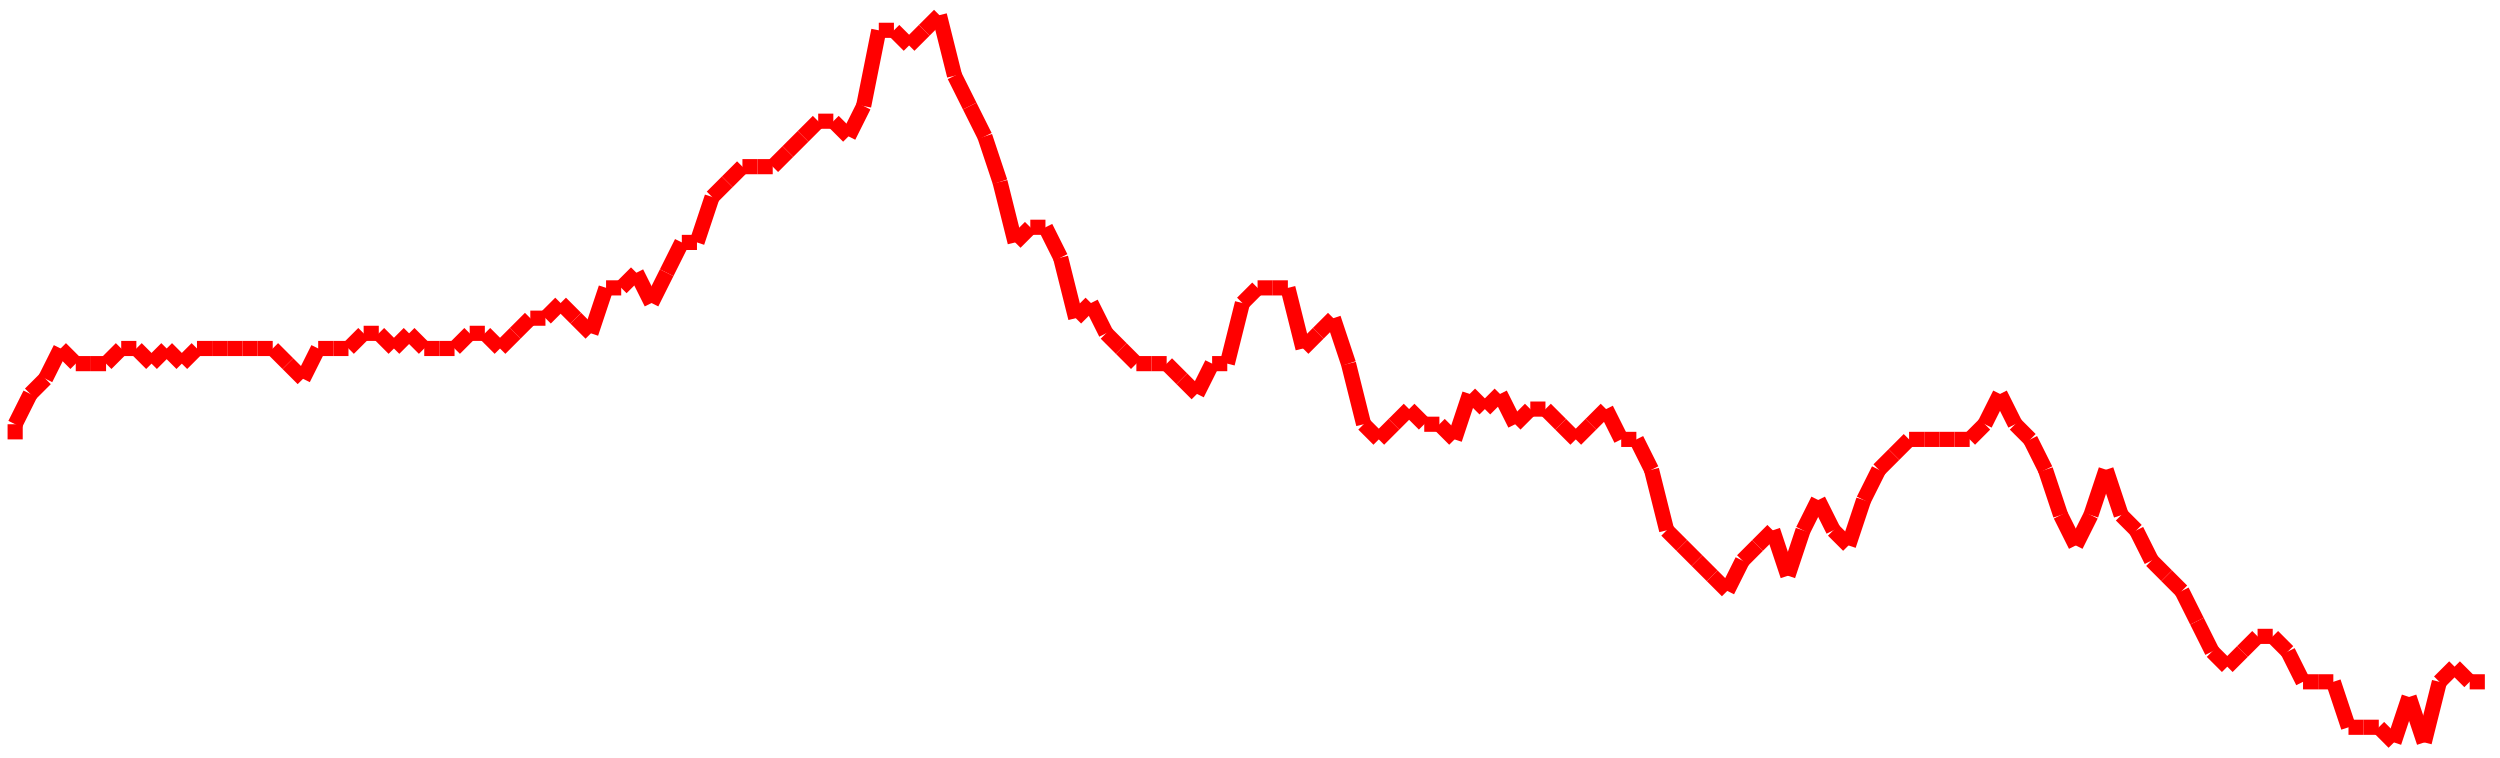 <?xml version="1.0"?>
<!-- Generated by SVGo -->
<svg width="165" height="50"
     xmlns="http://www.w3.org/2000/svg"
     xmlns:xlink="http://www.w3.org/1999/xlink">
<line x1="1" y1="29" x2="1" y2="28" stroke='red' />
<line x1="1" y1="28" x2="2" y2="26" stroke='red' />
<line x1="2" y1="26" x2="3" y2="25" stroke='red' />
<line x1="3" y1="25" x2="4" y2="23" stroke='red' />
<line x1="4" y1="23" x2="5" y2="24" stroke='red' />
<line x1="5" y1="24" x2="6" y2="24" stroke='red' />
<line x1="6" y1="24" x2="7" y2="24" stroke='red' />
<line x1="7" y1="24" x2="8" y2="23" stroke='red' />
<line x1="8" y1="23" x2="9" y2="23" stroke='red' />
<line x1="9" y1="23" x2="10" y2="24" stroke='red' />
<line x1="10" y1="24" x2="11" y2="23" stroke='red' />
<line x1="11" y1="23" x2="12" y2="24" stroke='red' />
<line x1="12" y1="24" x2="13" y2="23" stroke='red' />
<line x1="13" y1="23" x2="14" y2="23" stroke='red' />
<line x1="14" y1="23" x2="15" y2="23" stroke='red' />
<line x1="15" y1="23" x2="16" y2="23" stroke='red' />
<line x1="16" y1="23" x2="17" y2="23" stroke='red' />
<line x1="17" y1="23" x2="18" y2="23" stroke='red' />
<line x1="18" y1="23" x2="19" y2="24" stroke='red' />
<line x1="19" y1="24" x2="20" y2="25" stroke='red' />
<line x1="20" y1="25" x2="21" y2="23" stroke='red' />
<line x1="21" y1="23" x2="22" y2="23" stroke='red' />
<line x1="22" y1="23" x2="23" y2="23" stroke='red' />
<line x1="23" y1="23" x2="24" y2="22" stroke='red' />
<line x1="24" y1="22" x2="25" y2="22" stroke='red' />
<line x1="25" y1="22" x2="26" y2="23" stroke='red' />
<line x1="26" y1="23" x2="27" y2="22" stroke='red' />
<line x1="27" y1="22" x2="28" y2="23" stroke='red' />
<line x1="28" y1="23" x2="29" y2="23" stroke='red' />
<line x1="29" y1="23" x2="30" y2="23" stroke='red' />
<line x1="30" y1="23" x2="31" y2="22" stroke='red' />
<line x1="31" y1="22" x2="32" y2="22" stroke='red' />
<line x1="32" y1="22" x2="33" y2="23" stroke='red' />
<line x1="33" y1="23" x2="34" y2="22" stroke='red' />
<line x1="34" y1="22" x2="35" y2="21" stroke='red' />
<line x1="35" y1="21" x2="36" y2="21" stroke='red' />
<line x1="36" y1="21" x2="37" y2="20" stroke='red' />
<line x1="37" y1="20" x2="38" y2="21" stroke='red' />
<line x1="38" y1="21" x2="39" y2="22" stroke='red' />
<line x1="39" y1="22" x2="40" y2="19" stroke='red' />
<line x1="40" y1="19" x2="41" y2="19" stroke='red' />
<line x1="41" y1="19" x2="41" y2="19" stroke='red' />
<line x1="41" y1="19" x2="42" y2="18" stroke='red' />
<line x1="42" y1="18" x2="43" y2="20" stroke='red' />
<line x1="43" y1="20" x2="44" y2="18" stroke='red' />
<line x1="44" y1="18" x2="45" y2="16" stroke='red' />
<line x1="45" y1="16" x2="46" y2="16" stroke='red' />
<line x1="46" y1="16" x2="47" y2="13" stroke='red' />
<line x1="47" y1="13" x2="48" y2="12" stroke='red' />
<line x1="48" y1="12" x2="49" y2="11" stroke='red' />
<line x1="49" y1="11" x2="50" y2="11" stroke='red' />
<line x1="50" y1="11" x2="51" y2="11" stroke='red' />
<line x1="51" y1="11" x2="52" y2="10" stroke='red' />
<line x1="52" y1="10" x2="53" y2="9" stroke='red' />
<line x1="53" y1="9" x2="54" y2="8" stroke='red' />
<line x1="54" y1="8" x2="55" y2="8" stroke='red' />
<line x1="55" y1="8" x2="56" y2="9" stroke='red' />
<line x1="56" y1="9" x2="57" y2="7" stroke='red' />
<line x1="57" y1="7" x2="58" y2="2" stroke='red' />
<line x1="58" y1="2" x2="59" y2="2" stroke='red' />
<line x1="59" y1="2" x2="60" y2="3" stroke='red' />
<line x1="60" y1="3" x2="61" y2="2" stroke='red' />
<line x1="61" y1="2" x2="62" y2="1" stroke='red' />
<line x1="62" y1="1" x2="63" y2="5" stroke='red' />
<line x1="63" y1="5" x2="64" y2="7" stroke='red' />
<line x1="64" y1="7" x2="65" y2="9" stroke='red' />
<line x1="65" y1="9" x2="66" y2="12" stroke='red' />
<line x1="66" y1="12" x2="67" y2="16" stroke='red' />
<line x1="67" y1="16" x2="68" y2="15" stroke='red' />
<line x1="68" y1="15" x2="69" y2="15" stroke='red' />
<line x1="69" y1="15" x2="70" y2="17" stroke='red' />
<line x1="70" y1="17" x2="71" y2="21" stroke='red' />
<line x1="71" y1="21" x2="72" y2="20" stroke='red' />
<line x1="72" y1="20" x2="73" y2="22" stroke='red' />
<line x1="73" y1="22" x2="74" y2="23" stroke='red' />
<line x1="74" y1="23" x2="75" y2="24" stroke='red' />
<line x1="75" y1="24" x2="76" y2="24" stroke='red' />
<line x1="76" y1="24" x2="77" y2="24" stroke='red' />
<line x1="77" y1="24" x2="78" y2="25" stroke='red' />
<line x1="78" y1="25" x2="79" y2="26" stroke='red' />
<line x1="79" y1="26" x2="80" y2="24" stroke='red' />
<line x1="80" y1="24" x2="81" y2="24" stroke='red' />
<line x1="81" y1="24" x2="82" y2="20" stroke='red' />
<line x1="82" y1="20" x2="83" y2="19" stroke='red' />
<line x1="83" y1="19" x2="83" y2="19" stroke='red' />
<line x1="83" y1="19" x2="84" y2="19" stroke='red' />
<line x1="84" y1="19" x2="85" y2="19" stroke='red' />
<line x1="85" y1="19" x2="86" y2="23" stroke='red' />
<line x1="86" y1="23" x2="87" y2="22" stroke='red' />
<line x1="87" y1="22" x2="88" y2="21" stroke='red' />
<line x1="88" y1="21" x2="89" y2="24" stroke='red' />
<line x1="89" y1="24" x2="90" y2="28" stroke='red' />
<line x1="90" y1="28" x2="91" y2="29" stroke='red' />
<line x1="91" y1="29" x2="92" y2="28" stroke='red' />
<line x1="92" y1="28" x2="93" y2="27" stroke='red' />
<line x1="93" y1="27" x2="94" y2="28" stroke='red' />
<line x1="94" y1="28" x2="95" y2="28" stroke='red' />
<line x1="95" y1="28" x2="96" y2="29" stroke='red' />
<line x1="96" y1="29" x2="97" y2="26" stroke='red' />
<line x1="97" y1="26" x2="98" y2="27" stroke='red' />
<line x1="98" y1="27" x2="99" y2="26" stroke='red' />
<line x1="99" y1="26" x2="100" y2="28" stroke='red' />
<line x1="100" y1="28" x2="101" y2="27" stroke='red' />
<line x1="101" y1="27" x2="102" y2="27" stroke='red' />
<line x1="102" y1="27" x2="103" y2="28" stroke='red' />
<line x1="103" y1="28" x2="104" y2="29" stroke='red' />
<line x1="104" y1="29" x2="105" y2="28" stroke='red' />
<line x1="105" y1="28" x2="106" y2="27" stroke='red' />
<line x1="106" y1="27" x2="107" y2="29" stroke='red' />
<line x1="107" y1="29" x2="108" y2="29" stroke='red' />
<line x1="108" y1="29" x2="109" y2="31" stroke='red' />
<line x1="109" y1="31" x2="110" y2="35" stroke='red' />
<line x1="110" y1="35" x2="111" y2="36" stroke='red' />
<line x1="111" y1="36" x2="112" y2="37" stroke='red' />
<line x1="112" y1="37" x2="113" y2="38" stroke='red' />
<line x1="113" y1="38" x2="114" y2="39" stroke='red' />
<line x1="114" y1="39" x2="115" y2="37" stroke='red' />
<line x1="115" y1="37" x2="116" y2="36" stroke='red' />
<line x1="116" y1="36" x2="117" y2="35" stroke='red' />
<line x1="117" y1="35" x2="118" y2="38" stroke='red' />
<line x1="118" y1="38" x2="119" y2="35" stroke='red' />
<line x1="119" y1="35" x2="120" y2="33" stroke='red' />
<line x1="120" y1="33" x2="121" y2="35" stroke='red' />
<line x1="121" y1="35" x2="122" y2="36" stroke='red' />
<line x1="122" y1="36" x2="123" y2="33" stroke='red' />
<line x1="123" y1="33" x2="124" y2="31" stroke='red' />
<line x1="124" y1="31" x2="124" y2="31" stroke='red' />
<line x1="124" y1="31" x2="125" y2="30" stroke='red' />
<line x1="125" y1="30" x2="126" y2="29" stroke='red' />
<line x1="126" y1="29" x2="127" y2="29" stroke='red' />
<line x1="127" y1="29" x2="128" y2="29" stroke='red' />
<line x1="128" y1="29" x2="129" y2="29" stroke='red' />
<line x1="129" y1="29" x2="130" y2="29" stroke='red' />
<line x1="130" y1="29" x2="131" y2="28" stroke='red' />
<line x1="131" y1="28" x2="132" y2="26" stroke='red' />
<line x1="132" y1="26" x2="133" y2="28" stroke='red' />
<line x1="133" y1="28" x2="134" y2="29" stroke='red' />
<line x1="134" y1="29" x2="135" y2="31" stroke='red' />
<line x1="135" y1="31" x2="136" y2="34" stroke='red' />
<line x1="136" y1="34" x2="137" y2="36" stroke='red' />
<line x1="137" y1="36" x2="138" y2="34" stroke='red' />
<line x1="138" y1="34" x2="139" y2="31" stroke='red' />
<line x1="139" y1="31" x2="140" y2="34" stroke='red' />
<line x1="140" y1="34" x2="141" y2="35" stroke='red' />
<line x1="141" y1="35" x2="142" y2="37" stroke='red' />
<line x1="142" y1="37" x2="143" y2="38" stroke='red' />
<line x1="143" y1="38" x2="144" y2="39" stroke='red' />
<line x1="144" y1="39" x2="145" y2="41" stroke='red' />
<line x1="145" y1="41" x2="146" y2="43" stroke='red' />
<line x1="146" y1="43" x2="147" y2="44" stroke='red' />
<line x1="147" y1="44" x2="148" y2="43" stroke='red' />
<line x1="148" y1="43" x2="149" y2="42" stroke='red' />
<line x1="149" y1="42" x2="150" y2="42" stroke='red' />
<line x1="150" y1="42" x2="151" y2="43" stroke='red' />
<line x1="151" y1="43" x2="152" y2="45" stroke='red' />
<line x1="152" y1="45" x2="153" y2="45" stroke='red' />
<line x1="153" y1="45" x2="154" y2="45" stroke='red' />
<line x1="154" y1="45" x2="155" y2="48" stroke='red' />
<line x1="155" y1="48" x2="156" y2="48" stroke='red' />
<line x1="156" y1="48" x2="157" y2="48" stroke='red' />
<line x1="157" y1="48" x2="158" y2="49" stroke='red' />
<line x1="158" y1="49" x2="159" y2="46" stroke='red' />
<line x1="159" y1="46" x2="160" y2="49" stroke='red' />
<line x1="160" y1="49" x2="161" y2="45" stroke='red' />
<line x1="161" y1="45" x2="162" y2="44" stroke='red' />
<line x1="162" y1="44" x2="163" y2="45" stroke='red' />
<line x1="163" y1="45" x2="164" y2="45" stroke='red' />
</svg>
